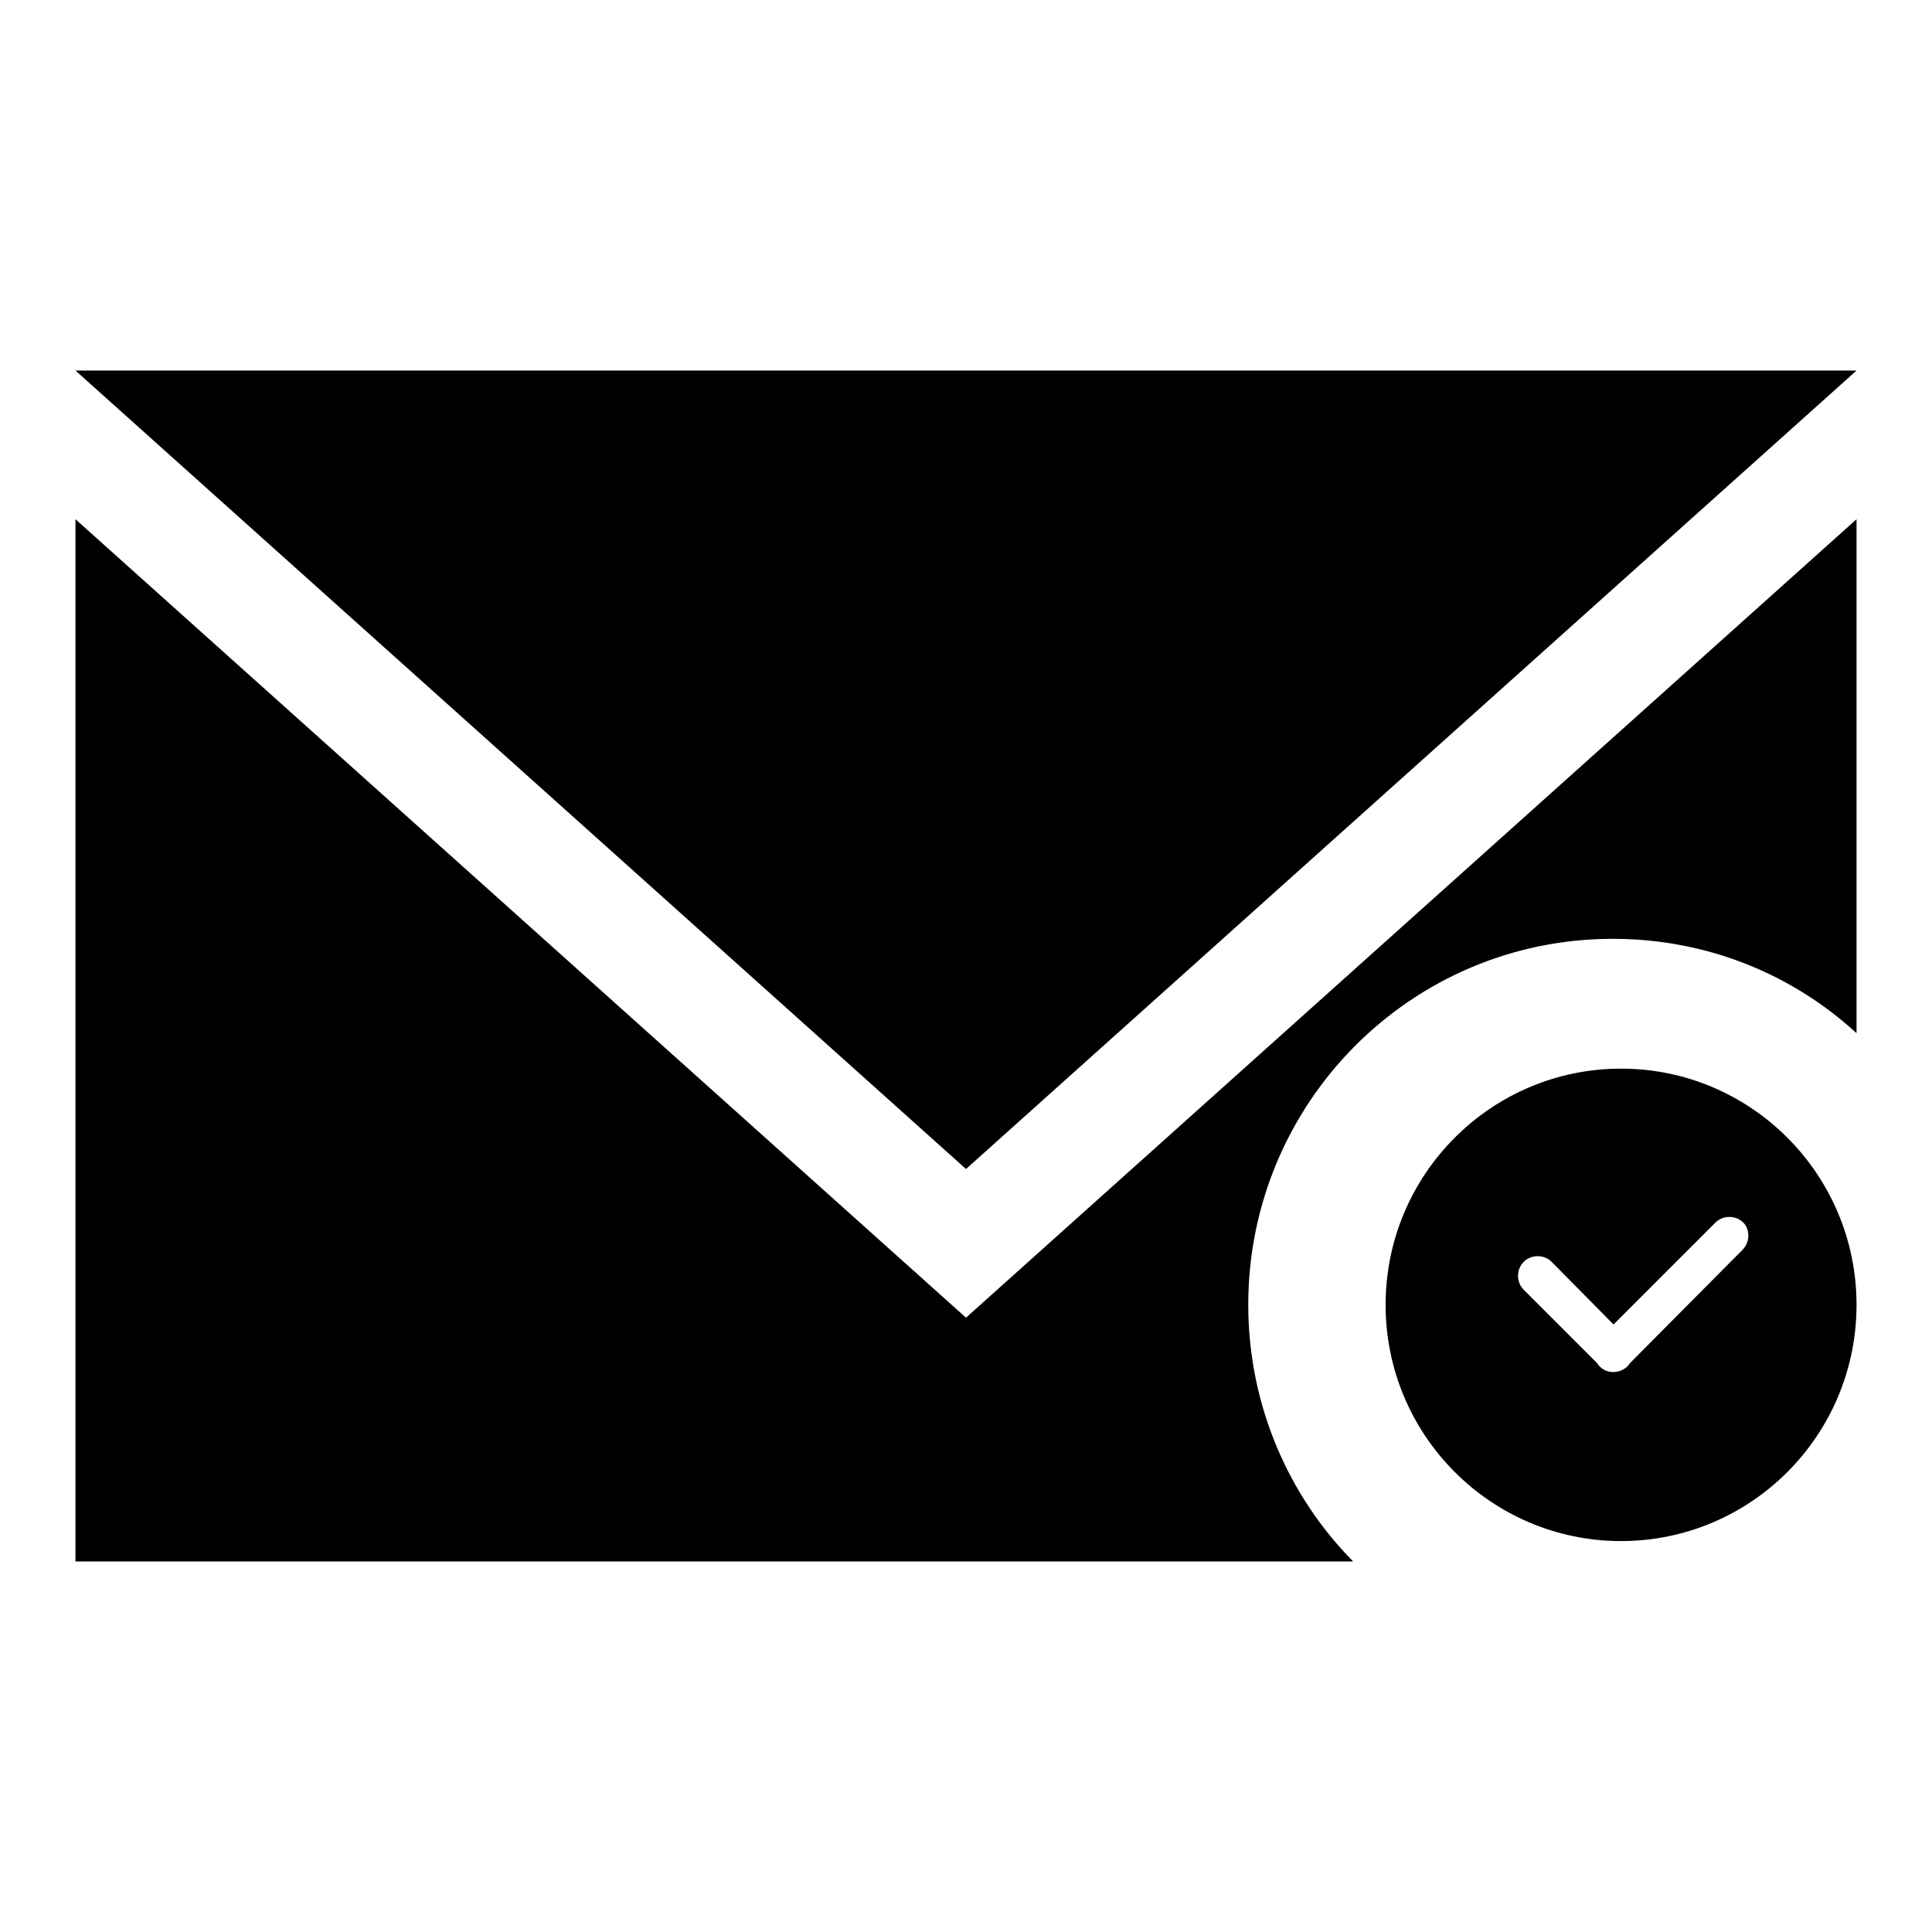 <?xml version="1.0" encoding="utf-8"?>
<!-- Svg Vector Icons : http://www.onlinewebfonts.com/icon -->
<!DOCTYPE svg PUBLIC "-//W3C//DTD SVG 1.1//EN" "http://www.w3.org/Graphics/SVG/1.1/DTD/svg11.dtd">
<svg version="1.1" xmlns="http://www.w3.org/2000/svg" xmlns:xlink="http://www.w3.org/1999/xlink" x="0px" y="0px" viewBox="0 0 256 256" enable-background="new 0 0 256 256" xml:space="preserve">
<g><g><path fill="#000000" d="M246,49.1H10l118,105.8L246,49.1z"/><path fill="#000000" d="M128,174.6L10,68.8v138.1h169.3c-8.6-8.7-13.9-20.8-13.9-34c0-26.8,21.6-48.5,48.3-48.5c12.5,0,23.8,4.7,32.3,12.5V68.8L128,174.6z"/><path fill="#000000" d="M214.8,141.6c-17.2,0-31.2,14-31.2,31.3s14,31.3,31.2,31.3c17.2,0,31.2-14,31.2-31.3S232,141.6,214.8,141.6z M230.9,165.6l-14.9,15c-0.1,0.1-0.2,0.3-0.3,0.4c-0.5,0.5-1.2,0.8-1.9,0.8s-1.3-0.2-1.9-0.8l0,0c-0.1-0.1-0.2-0.3-0.3-0.4l-9.7-9.7c-1-1-1-2.7,0-3.7l0,0c1-1,2.7-1,3.7,0l8.2,8.3l13.5-13.5c1-1,2.7-1,3.7,0C231.9,162.9,231.9,164.6,230.9,165.6z"/></g></g>
</svg>